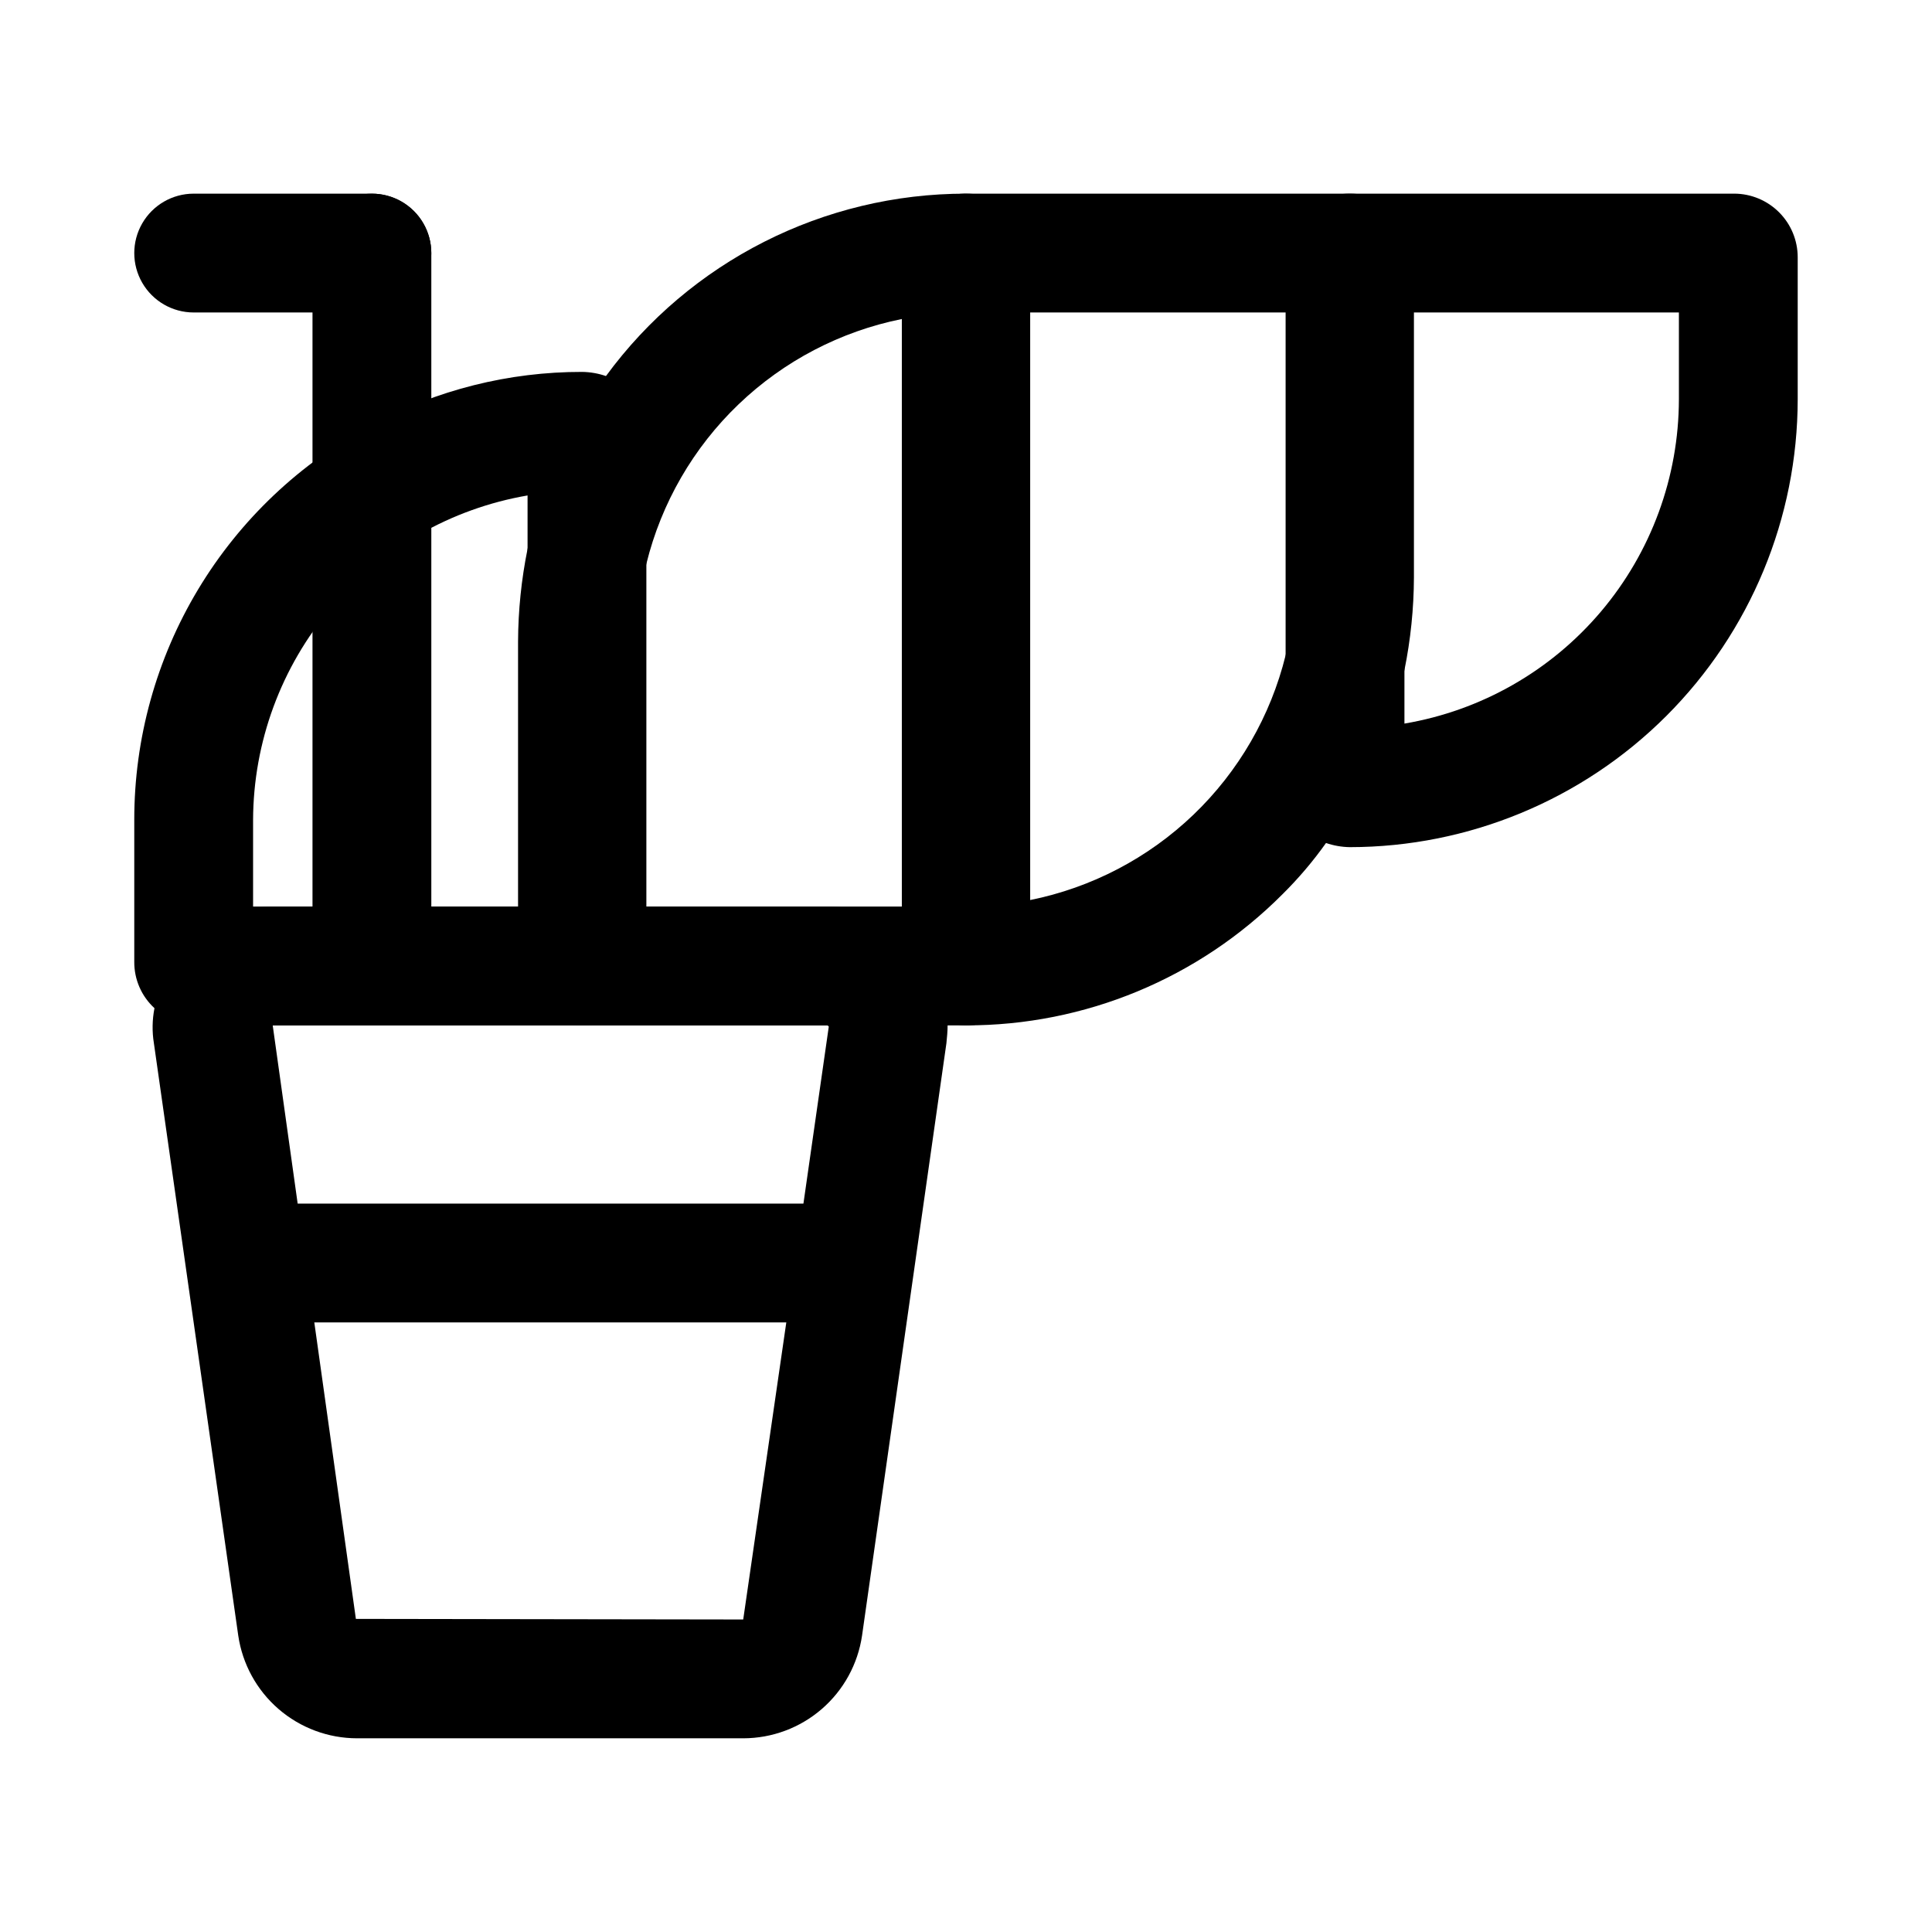 <?xml version="1.0" encoding="UTF-8"?>
<!-- Uploaded to: ICON Repo, www.iconrepo.com, Generator: ICON Repo Mixer Tools -->
<svg fill="#000000" width="800px" height="800px" version="1.1" viewBox="144 144 512 512" xmlns="http://www.w3.org/2000/svg">
 <g>
  <path d="m304.59 243.66c-2.027-0.699-4.152-1.07-6.297-1.102-19.453-0.031-38.609 4.781-55.734 14.012-19.023 10.078-34.938 25.152-46.035 43.598-11.098 18.449-16.953 39.574-16.941 61.102v37.629-0.004c-0.031 4.668 1.914 9.129 5.352 12.281 3.109 2.934 7.223 4.566 11.496 4.566h101.86c4.492 0.031 8.809-1.73 12-4.891 3.191-3.164 4.988-7.465 5.004-11.957v-139.49c-0.012-3.391-1.035-6.703-2.945-9.508-1.906-2.809-4.609-4.977-7.762-6.234zm-93.52 140.59v-22.984c0.078-20.598 7.414-40.504 20.719-56.223 13.305-15.723 31.723-26.254 52.02-29.742v108.95z"/>
  <path d="m400 195.32c-37.691-0.02-73.133 17.934-95.41 48.336-10.172 13.582-17.266 29.215-20.781 45.816-1.641 8.082-2.484 16.309-2.519 24.559v84.859c0.004 4.469 1.781 8.75 4.938 11.91 3.16 3.156 7.441 4.934 11.906 4.938h101.87c4.488 0.031 8.809-1.73 12-4.891 3.188-3.164 4.988-7.465 5.004-11.957v-186.72c-0.016-4.492-1.816-8.793-5.004-11.953-3.191-3.16-7.512-4.922-12-4.894zm-87.223 188.93v-70.219c-0.047-6.953 0.801-13.887 2.519-20.625 3.973-16.117 12.445-30.773 24.434-42.258 11.984-11.488 26.992-19.328 43.266-22.605l2.519-0.473v156.18z"/>
  <path d="m603.57 195.32h-101.87c-4.488-0.027-8.809 1.734-12 4.894-3.188 3.16-4.988 7.461-5 11.953v139.49c0.008 3.394 1.035 6.707 2.941 9.512 1.906 2.805 4.609 4.977 7.762 6.234 2.027 0.695 4.156 1.066 6.297 1.102 31.48-0.023 61.66-12.535 83.918-34.793 22.258-22.258 34.773-52.441 34.793-83.918v-37.629c-0.004-4.465-1.777-8.75-4.938-11.906-3.16-3.16-7.441-4.938-11.906-4.941zm-14.645 54.477c-0.027 20.609-7.344 40.543-20.656 56.277-13.312 15.73-31.762 26.246-52.078 29.684v-108.95h72.734z"/>
  <path d="m501.86 195.32h-101.86c-4.492-0.027-8.812 1.734-12 4.894-3.191 3.16-4.992 7.461-5.004 11.953v186.72c0.121 4.457 1.953 8.695 5.121 11.836 3.168 3.137 7.422 4.934 11.883 5.012 31.492 0.059 61.703-12.469 83.914-34.793 4.215-4.176 8.062-8.703 11.492-13.539 10.176-13.582 17.266-29.219 20.785-45.816 1.641-8.086 2.484-16.312 2.516-24.562v-84.859c-0.004-4.465-1.777-8.75-4.938-11.906-3.156-3.16-7.441-4.938-11.906-4.941zm-84.859 187.2-2.519 0.473v-156.18h72.738l-0.004 70.219c0.047 6.957-0.801 13.887-2.516 20.625-3.973 16.121-12.449 30.777-24.434 42.262-11.988 11.484-26.992 19.324-43.266 22.605z"/>
  <path d="m383 391.18c-5.547-4.547-12.512-7-19.68-6.93h-147.05c-7.586-0.02-14.922 2.691-20.676 7.633-5.75 4.941-9.531 11.789-10.656 19.289-0.602 3.062-0.656 6.207-0.156 9.289l22.355 156.97c1.109 7.562 4.898 14.477 10.68 19.477s13.168 7.754 20.809 7.762h102.34c7.644-0.008 15.031-2.762 20.812-7.762s9.57-11.914 10.676-19.477l22.355-156.97c0.156-1.574 0.316-3.148 0.316-4.723v-0.789 0.004c-0.316-9.332-4.758-18.039-12.121-23.773zm-19.363 24.875-8.977 62.66-13.699 94.465-102.65-0.156-13.223-94.309-8.816-62.977h147.05z"/>
  <path d="m368.51 494.46h-157.44c-5.625 0-10.824-3-13.637-7.871s-2.812-10.871 0-15.742 8.012-7.871 13.637-7.871h157.44c5.625 0 10.82 3 13.633 7.871s2.812 10.871 0 15.742-8.008 7.871-13.633 7.871z"/>
  <path d="m242.56 400c-4.176 0-8.18-1.66-11.133-4.613s-4.613-6.957-4.613-11.133v-173.18c0-5.625 3.004-10.824 7.875-13.637s10.871-2.812 15.742 0c4.871 2.812 7.871 8.012 7.871 13.637v173.18c0 4.176-1.656 8.18-4.609 11.133s-6.957 4.613-11.133 4.613z"/>
  <path d="m242.56 226.81h-47.234c-5.625 0-10.82-3-13.633-7.871s-2.812-10.871 0-15.742c2.812-4.871 8.008-7.875 13.633-7.875h47.234c5.625 0 10.82 3.004 13.633 7.875 2.812 4.871 2.812 10.871 0 15.742s-8.008 7.871-13.633 7.871z"/>
 </g>
</svg>